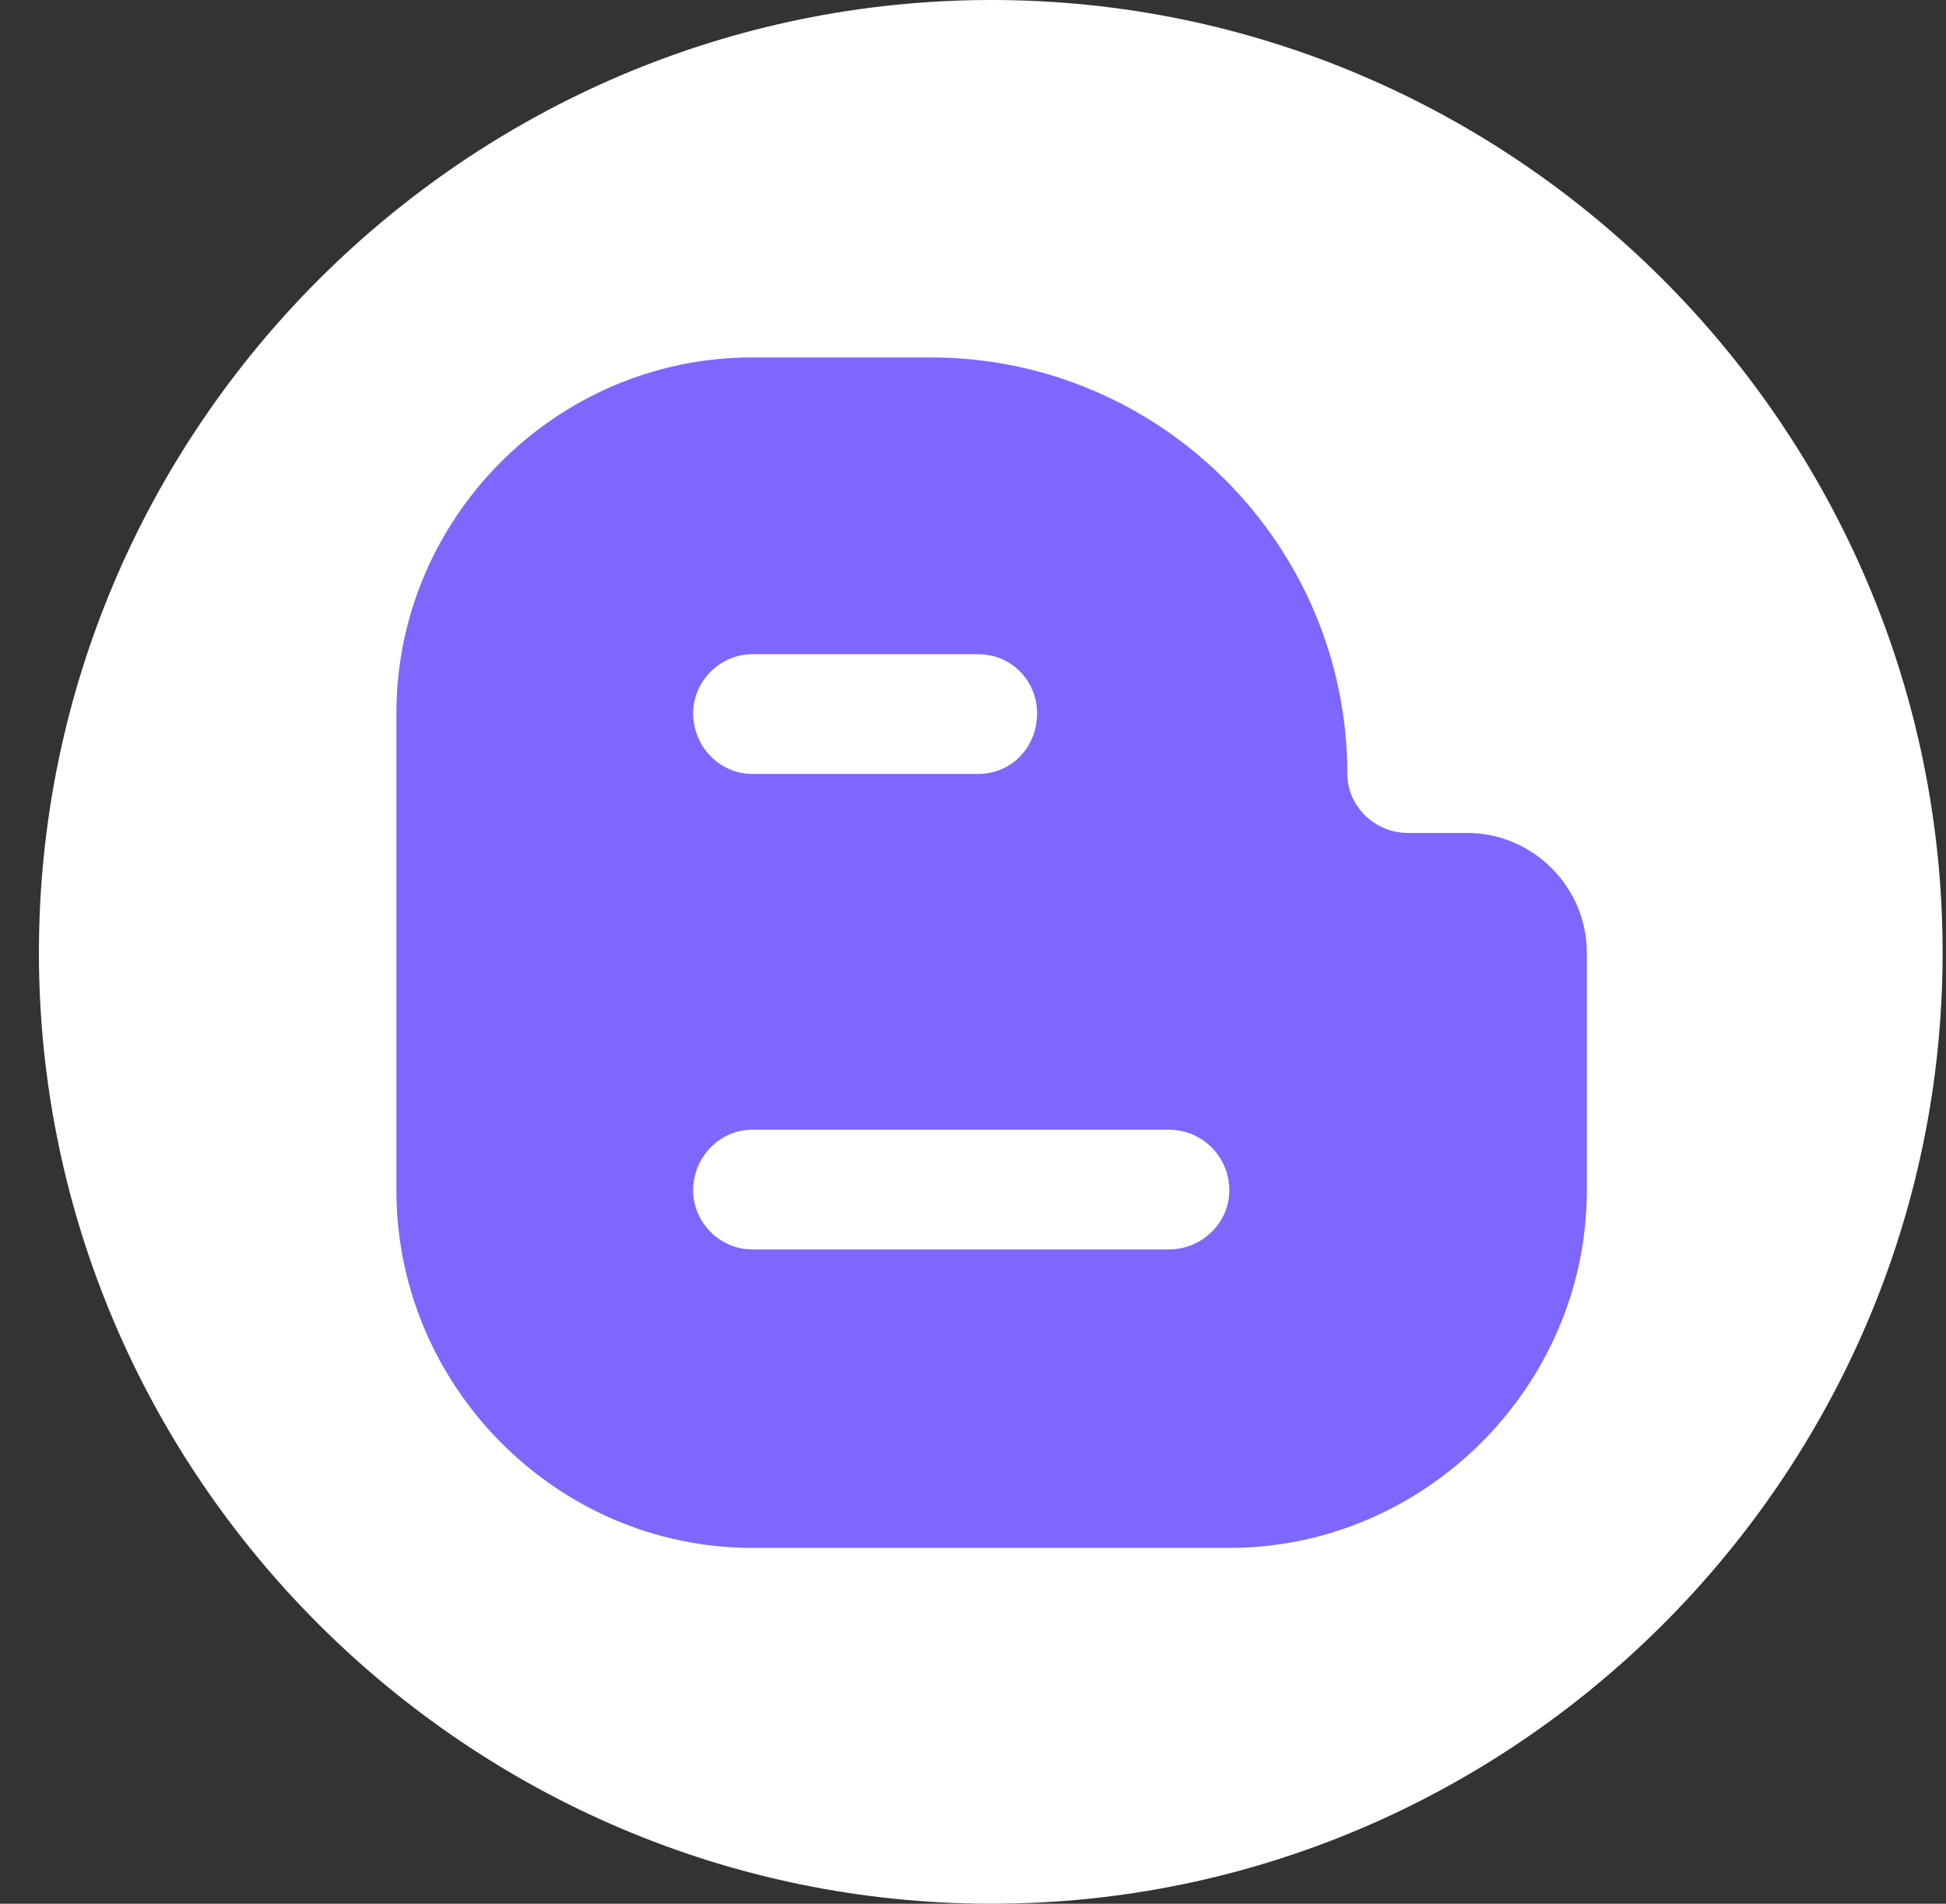 <svg width="46" height="45" viewBox="0 0 46 45" fill="none" xmlns="http://www.w3.org/2000/svg">
<rect x="0" y="0" width="46" height="45" fill="#333333" stroke="none"/>
<path fill-rule="evenodd" clip-rule="evenodd" d="M23.44 45C35.796 45 45.92 34.876 45.92 22.52C45.92 10.124 35.796 0 23.44 0C11.043 0 0.92 10.124 0.92 22.52C0.92 34.876 11.043 45 23.44 45Z" fill="white"/>
<path fill-rule="evenodd" clip-rule="evenodd" d="M37.51 28.139V22.52C37.51 20.965 36.234 19.689 34.679 19.689H33.284C32.488 19.689 31.849 19.051 31.849 18.294C31.849 12.873 27.425 8.449 22.005 8.449H17.779C13.156 8.449 9.37 12.236 9.37 16.859V28.139C9.37 32.762 13.156 36.589 17.779 36.589H29.059C33.682 36.589 37.51 32.762 37.51 28.139ZM17.779 26.704H27.624C28.422 26.704 29.059 27.342 29.059 28.139C29.059 28.897 28.422 29.534 27.624 29.534H17.779C17.022 29.534 16.385 28.897 16.385 28.139C16.385 27.342 17.022 26.704 17.779 26.704ZM24.515 16.859C24.515 17.656 23.918 18.294 23.121 18.294H17.779C17.022 18.294 16.385 17.656 16.385 16.859C16.385 16.102 17.022 15.465 17.779 15.465H23.121C23.918 15.465 24.515 16.102 24.515 16.859Z" fill="#7D67FF"/>
</svg>
